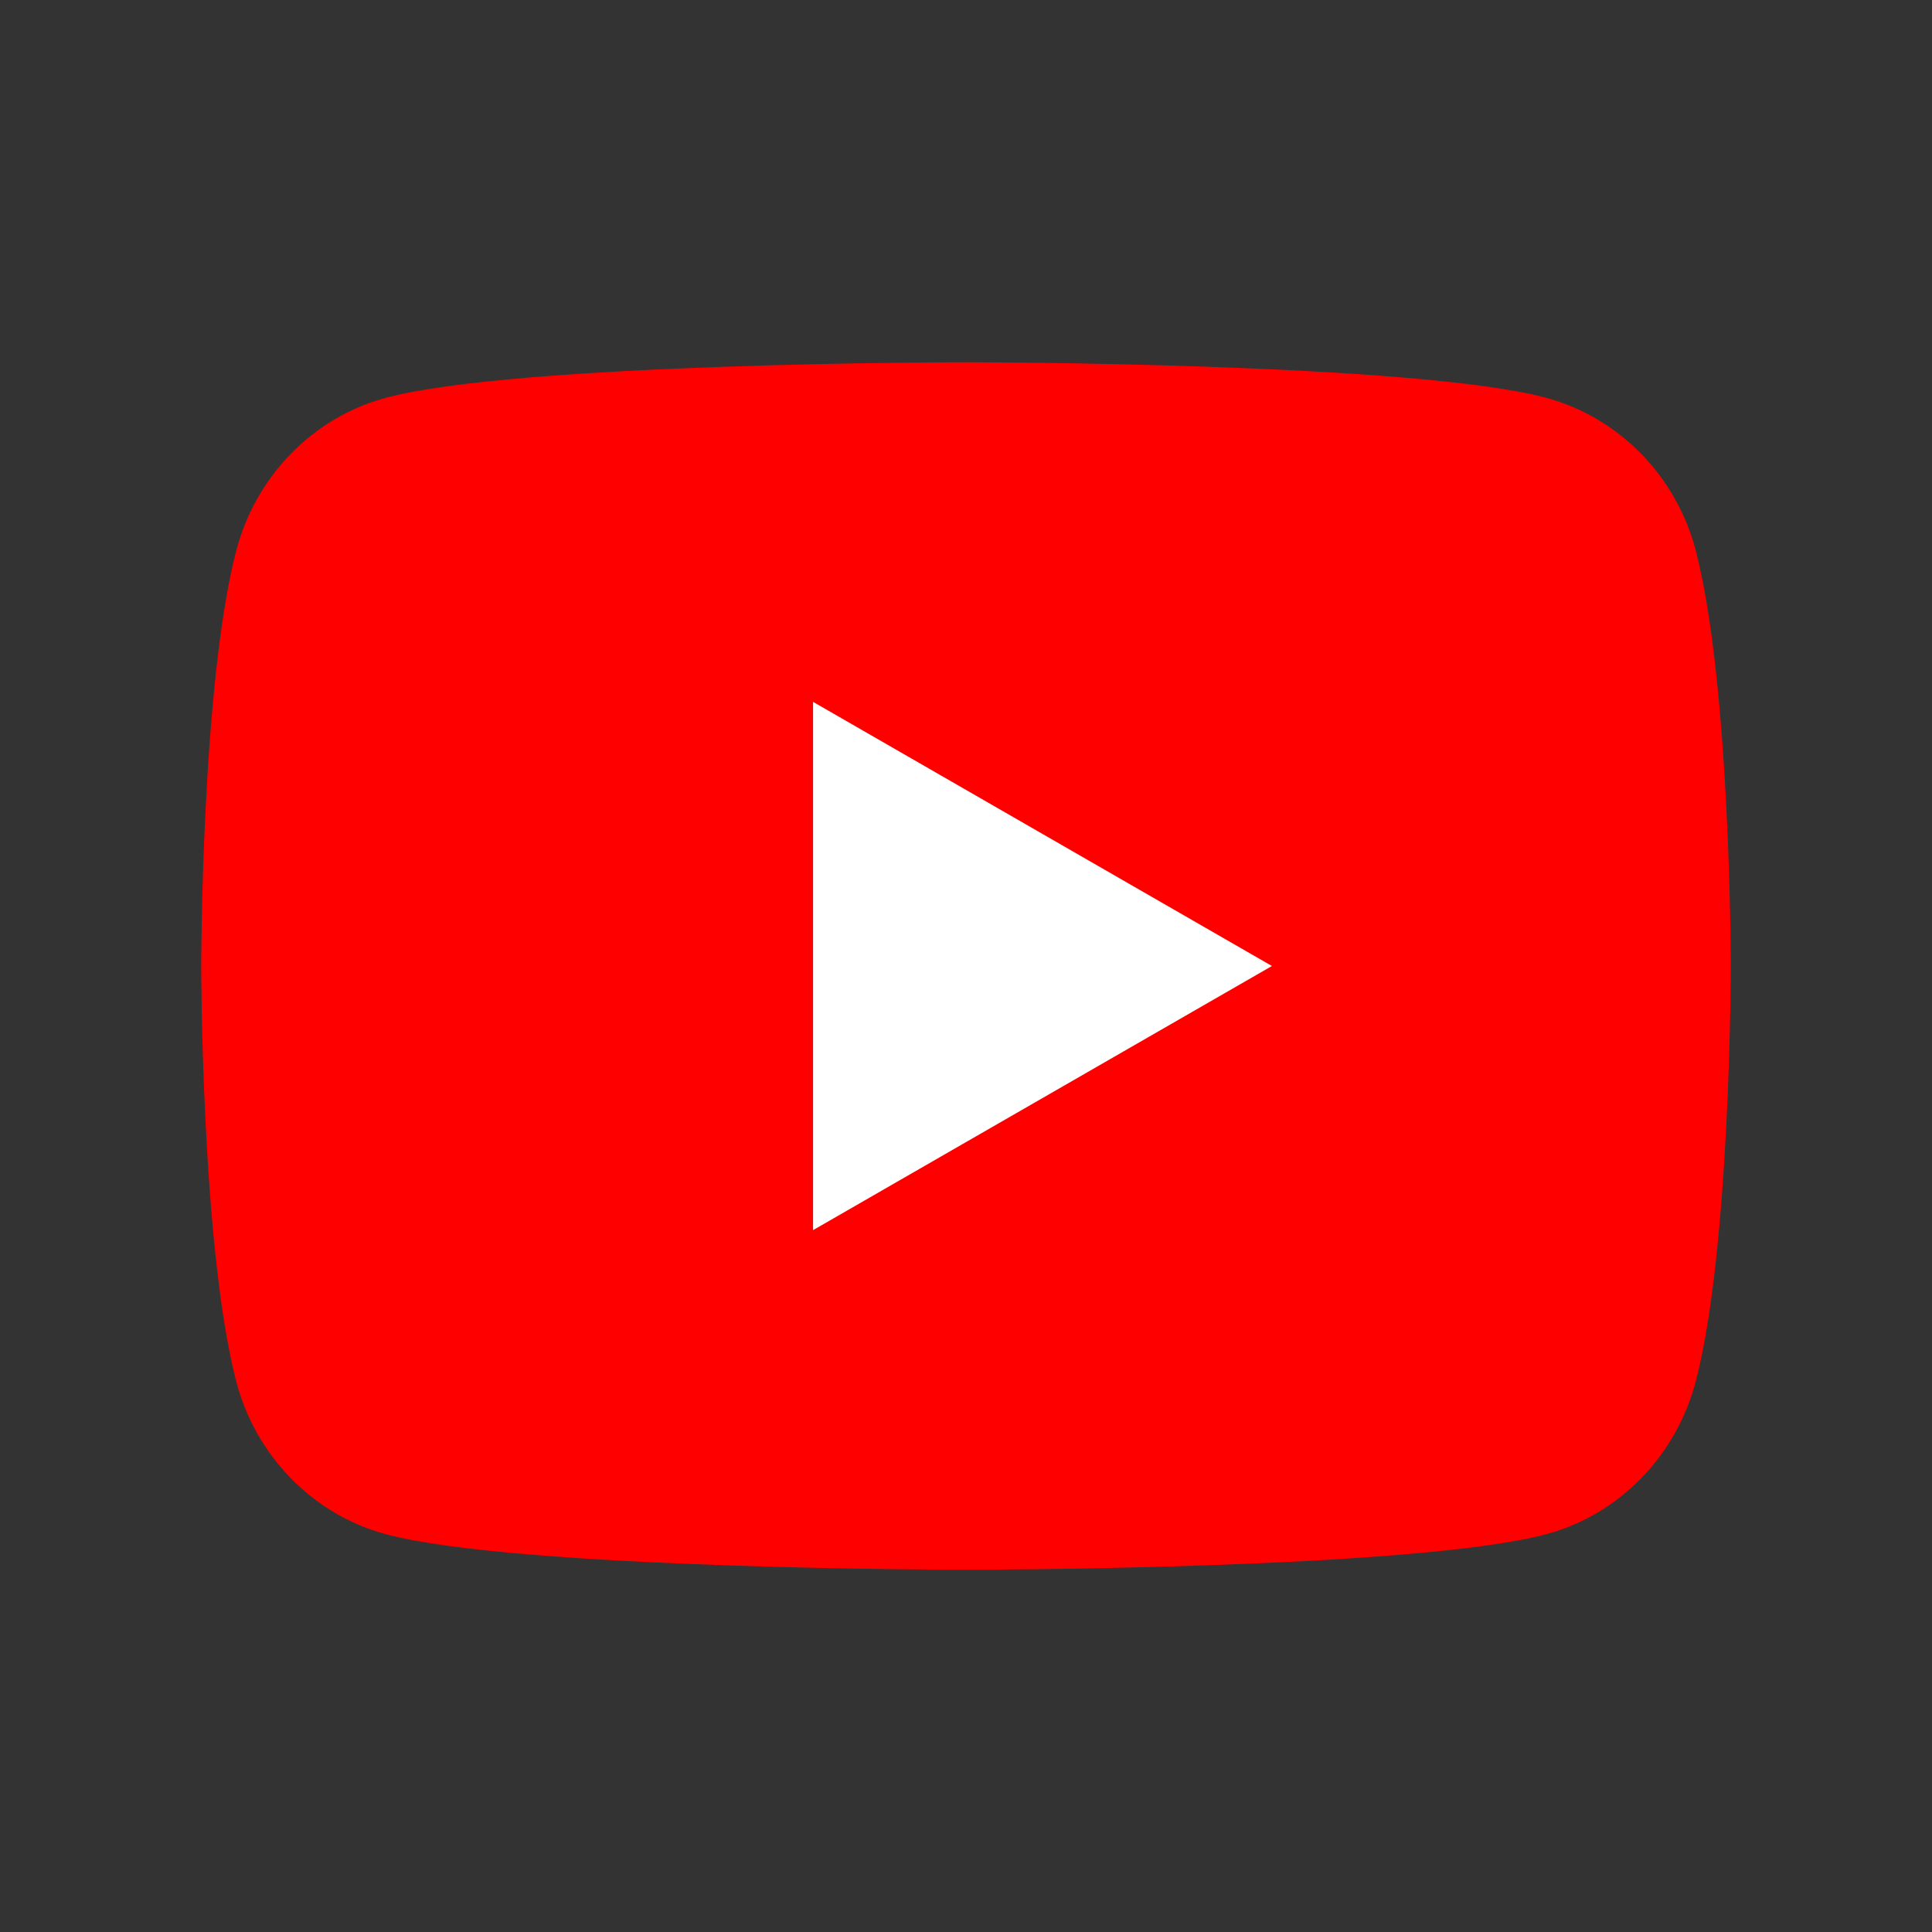 <svg width="32" height="32" viewBox="0 0 32 32" fill="none" xmlns="http://www.w3.org/2000/svg">
<rect x="0" y="0" width="32" height="32" fill="#333333" stroke="none"/>
<rect x="10" y="10" width="13" height="13" fill="white"/>
<path d="M28.088 9.123C28.667 11.35 28.667 16 28.667 16C28.667 16 28.667 20.65 28.088 22.878C27.766 24.109 26.825 25.078 25.633 25.405C23.468 26 16 26 16 26C16 26 8.535 26 6.367 25.405C5.17 25.073 4.23 24.105 3.912 22.878C3.333 20.65 3.333 16 3.333 16C3.333 16 3.333 11.35 3.912 9.123C4.234 7.891 5.175 6.923 6.367 6.595C8.535 6 16 6 16 6C16 6 23.468 6 25.633 6.595C26.83 6.928 27.77 7.895 28.088 9.123ZM13.467 20.375L21.067 16L13.467 11.625V20.375Z" fill="#FF0000"/>
</svg>
